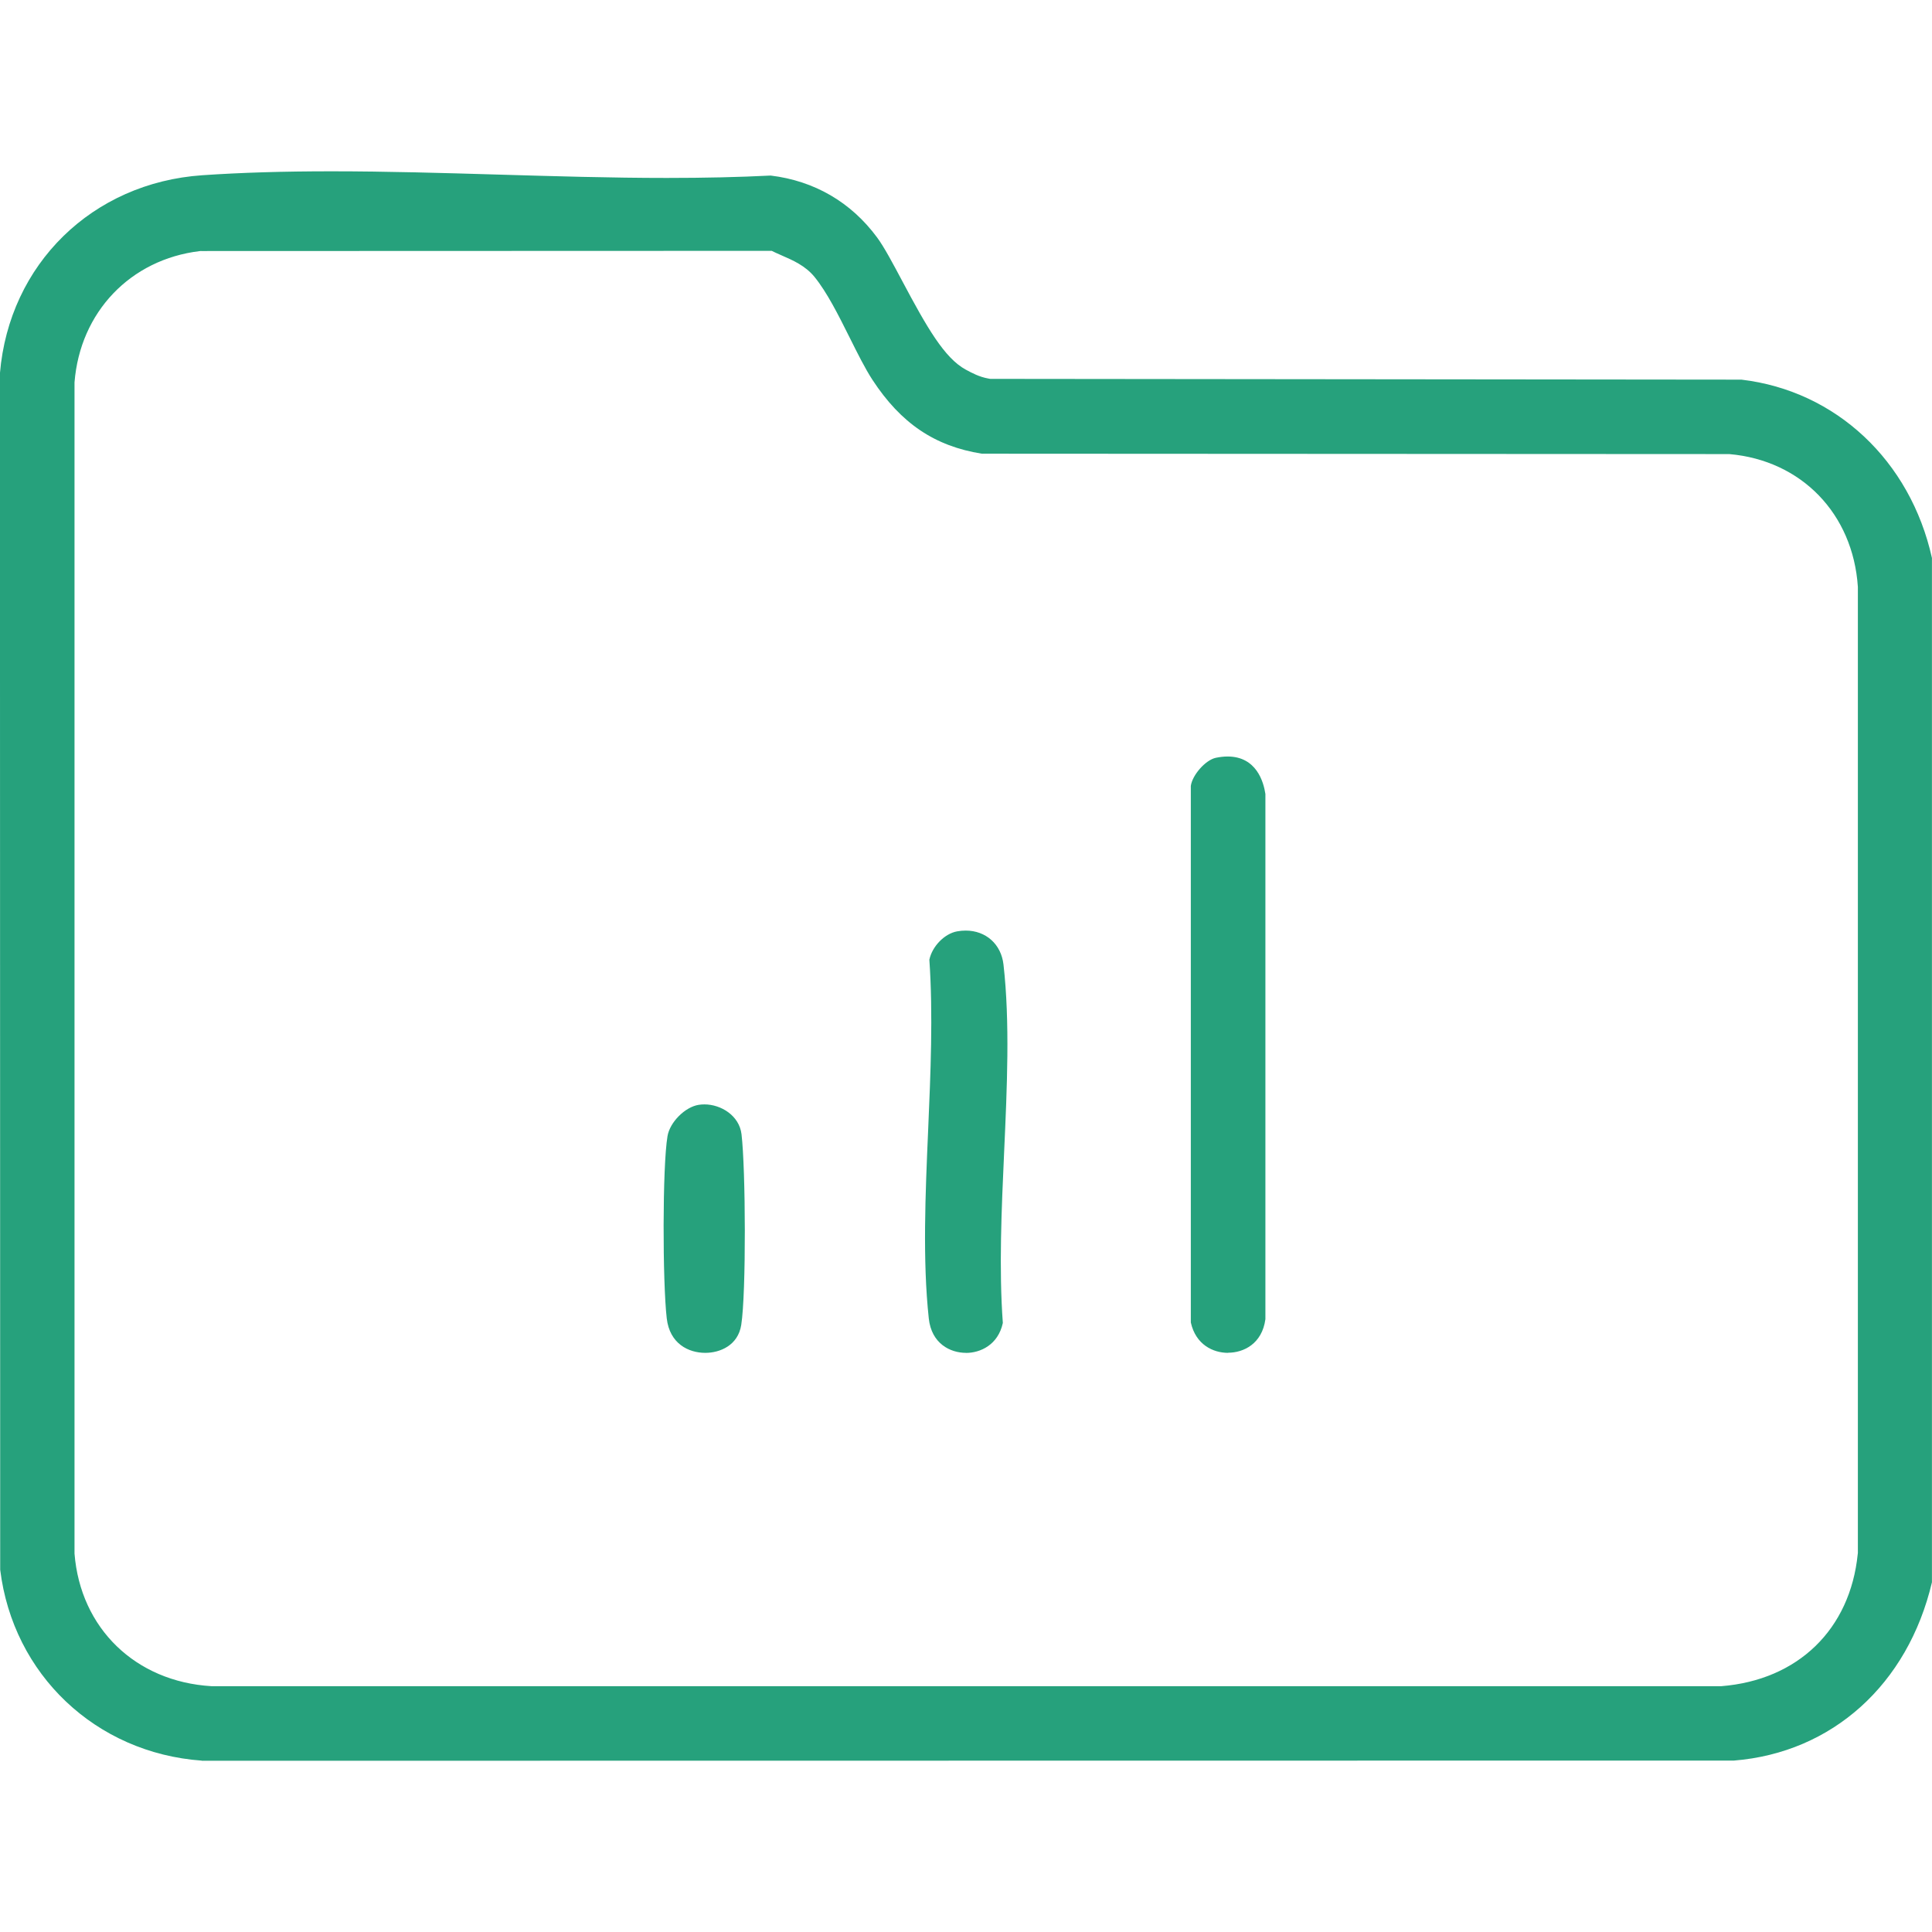 <?xml version="1.0" encoding="UTF-8"?>
<svg id="Layer_1" xmlns="http://www.w3.org/2000/svg" version="1.1" viewBox="0 0 300 300">
  <!-- Generator: Adobe Illustrator 30.0.0, SVG Export Plug-In . SVG Version: 2.1.1 Build 123)  -->
  <defs>
    <style>
      .st0 {
        fill: #26a17c;
      }
    </style>
  </defs>
  <path class="st0" d="M31.32,273.39c-16.45-1.19-29.29-13.36-31.29-29.64l-.04-185.79c1.43-16.94,14.34-29.58,31.43-30.75,6.01-.41,12.57-.61,20.06-.61,8.55,0,17.38.26,25.92.51,8.59.25,17.47.52,26.13.52,5.91,0,11.19-.12,16.14-.37,6.78.82,12.49,4.14,16.53,9.62,1.09,1.47,2.48,4.09,3.96,6.87,3.77,7.09,6.5,11.86,9.81,13.65.97.52,2.09,1.13,3.51,1.38l.27.05,116.66.12c14.66,1.73,26.22,12.56,29.58,27.69v159.06c-3.74,15.86-15.49,26.45-30.74,27.68l-237.93.03ZM31.21,38.97l-.19.02c-10.78,1.29-18.59,9.48-19.45,20.39v.13s0,181.6,0,181.6v.13c.92,11.6,9.46,19.88,21.26,20.59h.1s234.23,0,234.23,0h.13c11.89-.95,20-8.81,21.18-20.53l.02-.16V91.24s0-.1,0-.1c-.75-11.37-8.77-19.66-19.97-20.63h-.14s-115.92-.06-115.92-.06c-7.32-1.17-12.56-4.71-16.98-11.46-1.14-1.74-2.37-4.21-3.56-6.6-1.72-3.45-3.51-7.02-5.45-9.4-1.42-1.74-3.4-2.59-4.98-3.28-.35-.15-.69-.3-1.01-.45l-.65-.31-88.57.03Z"/>
  <path class="st0" d="M190.7,210.07c-2.32,0-5.02-1.25-5.79-4.72v-83.31c.23-1.7,2.29-4.04,3.89-4.37.63-.13,1.24-.2,1.82-.2,4.47,0,5.59,3.93,5.87,5.82v81.56c-.52,3.84-3.42,5.2-5.78,5.2Z"/>
  <path class="st0" d="M149.99,210.07c-2.4,0-5.35-1.4-5.77-5.35-.97-9.04-.53-19.28-.1-29.19.38-8.86.78-18.02.19-26.51.44-2.07,2.35-4.05,4.32-4.4.44-.08.88-.12,1.31-.12,3.16,0,5.52,2.12,5.88,5.27,1.02,8.94.55,19.2.1,29.14-.4,8.89-.82,18.08-.2,26.52-.74,3.42-3.51,4.65-5.73,4.65Z"/>
  <path class="st0" d="M109.52,210.07c-2.6,0-5.54-1.41-5.99-5.37-.65-5.66-.68-23.51.12-28.28.36-2.16,2.71-4.52,4.83-4.86.3-.05.61-.07.91-.07,2.55,0,5.4,1.73,5.75,4.62.65,5.4.74,24.61-.04,29.62-.5,3.2-3.32,4.34-5.58,4.34Z"/>
</svg>